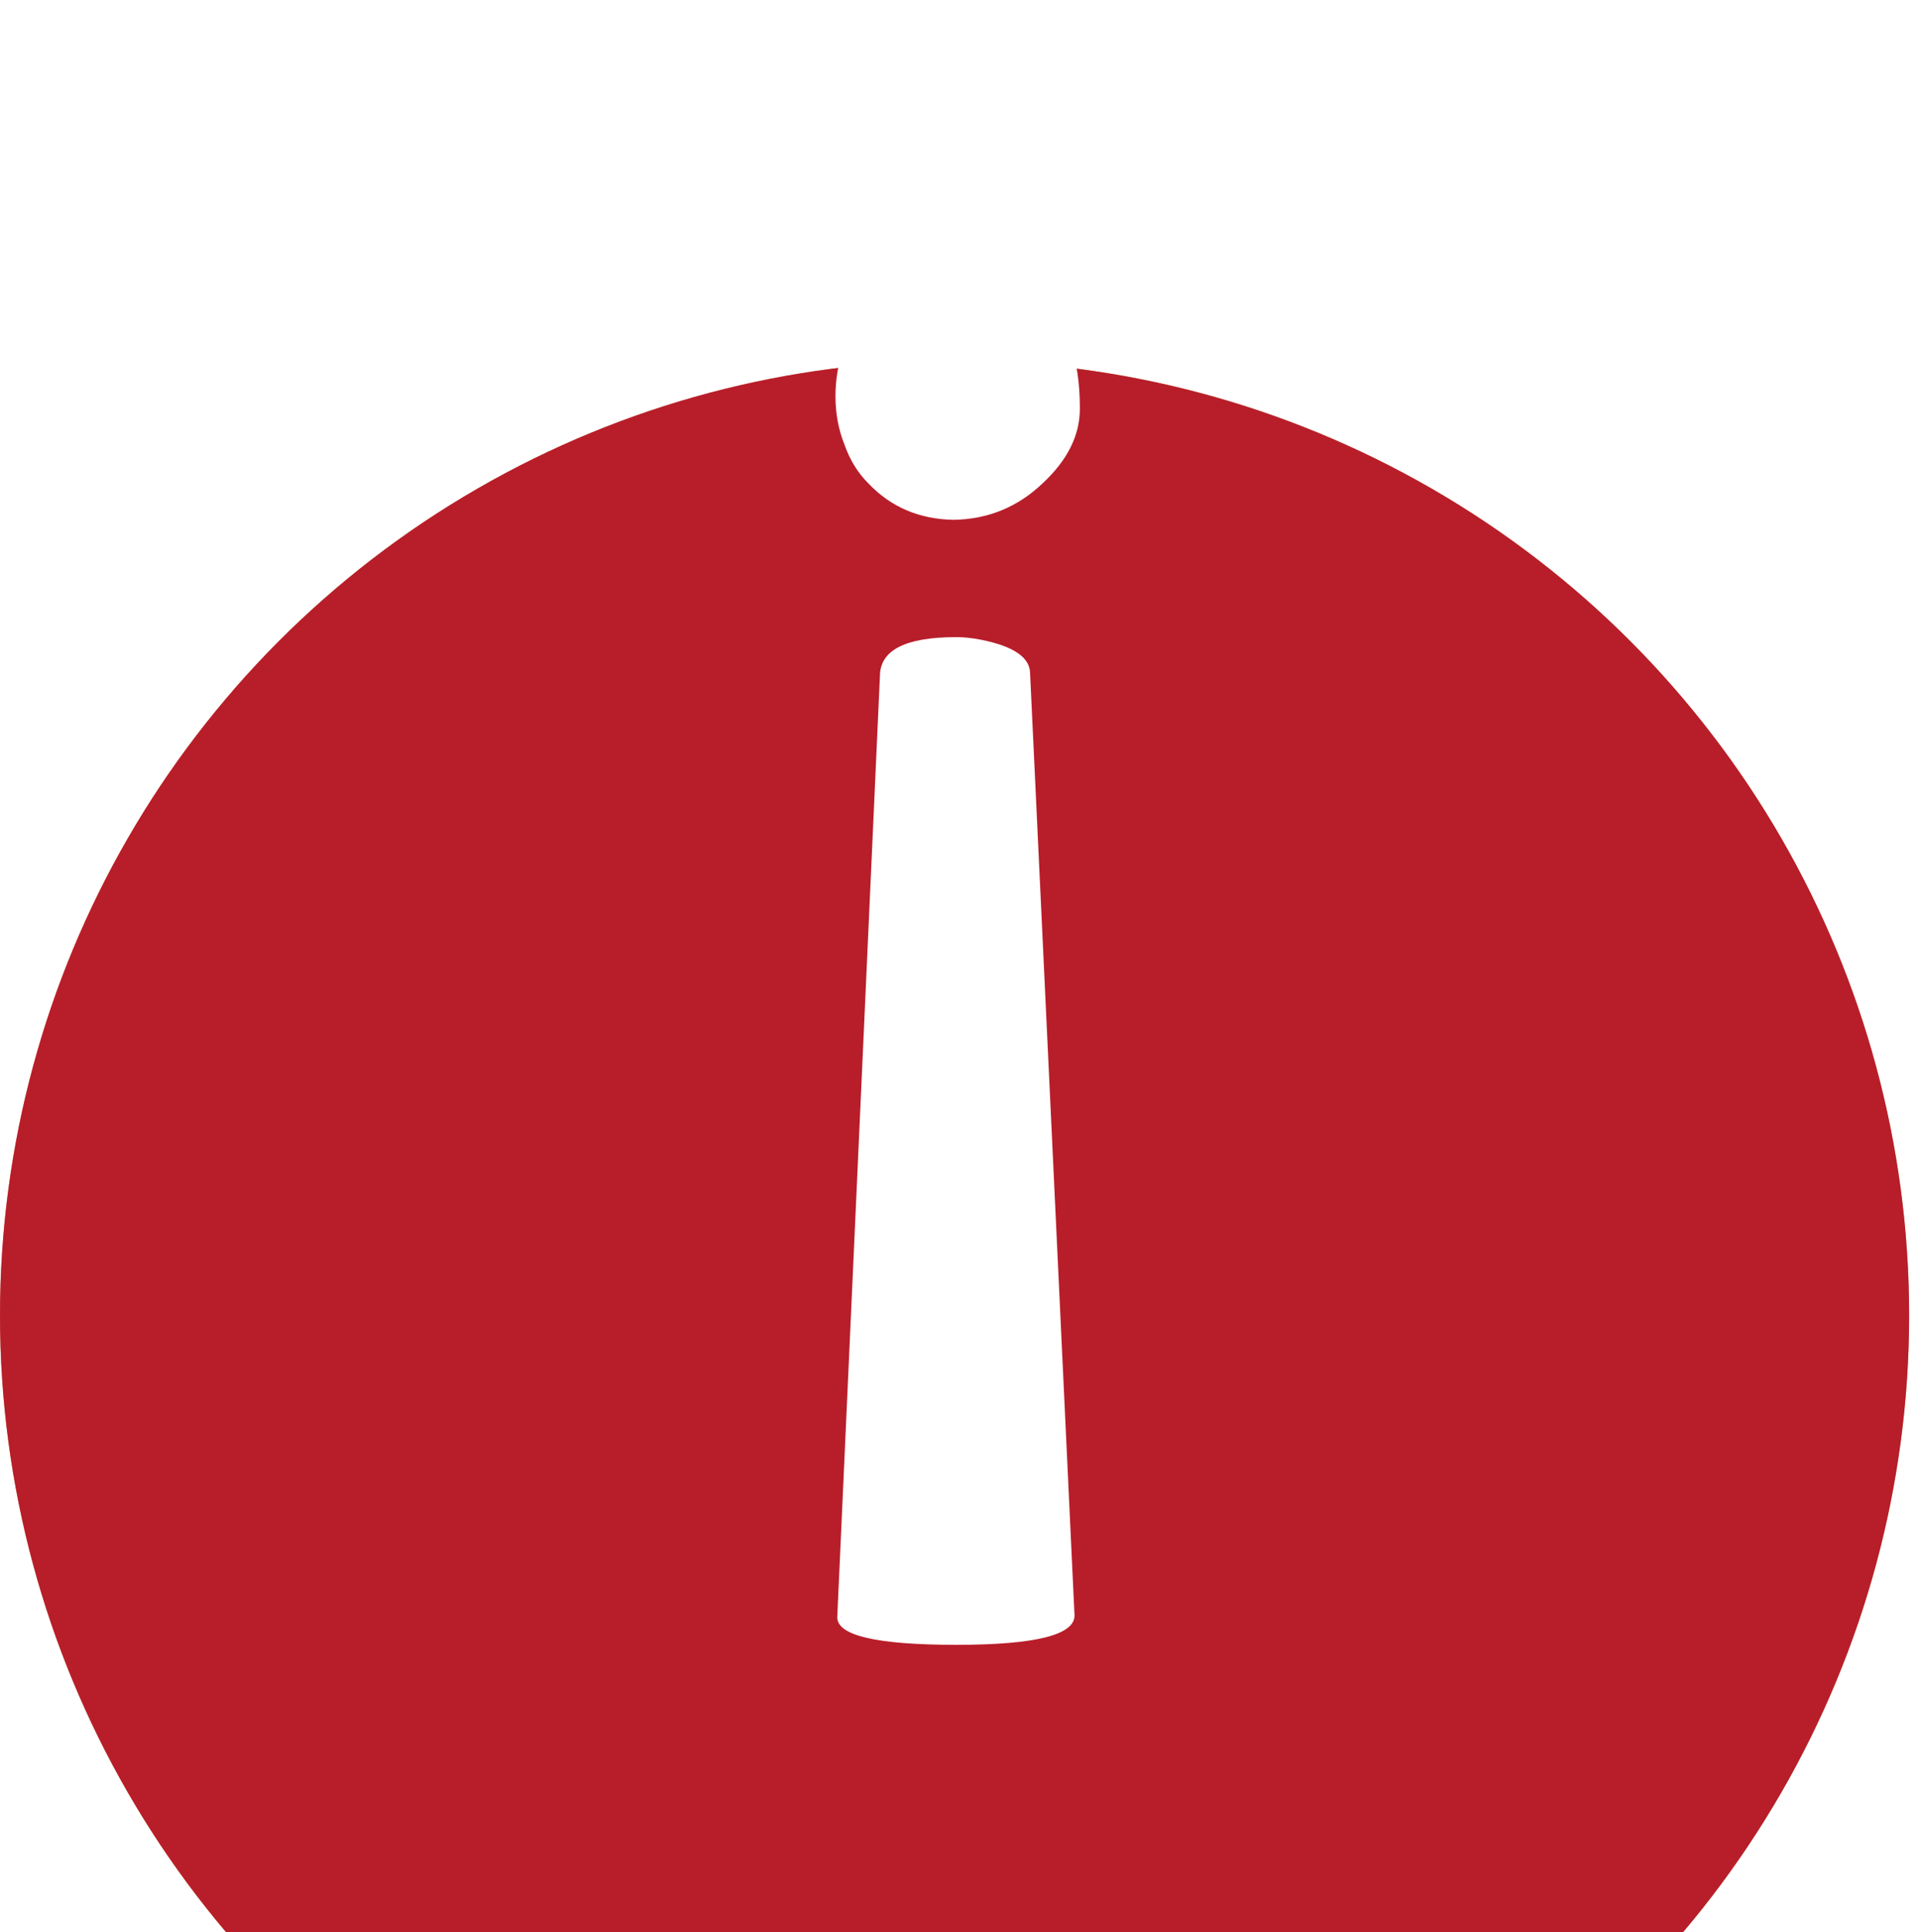 <?xml version="1.0" encoding="UTF-8"?> <svg xmlns="http://www.w3.org/2000/svg" width="147" height="148" viewBox="0 0 147 148" fill="none"><g filter="url(#filter0_i_324_350)"><circle cx="73.122" cy="74.001" r="73.122" fill="#CD9C67"></circle><circle cx="73.122" cy="74.001" r="73.122" fill="#B81E2A"></circle></g><path d="M64.681 26.547C64.227 27.727 64 28.998 64 30.359C64 31.675 64.227 32.901 64.681 34.035C65.089 35.215 65.702 36.214 66.519 37.03C68.243 38.846 70.421 39.776 73.053 39.821C75.686 39.776 77.955 38.846 79.861 37.03C81.767 35.261 82.72 33.355 82.72 31.312C82.72 29.27 82.47 27.659 81.971 26.479C81.472 25.345 80.768 24.369 79.861 23.552C77.955 21.782 75.686 20.875 73.053 20.829C68.969 20.829 66.178 22.735 64.681 26.547ZM73.258 48.807C69.355 48.807 67.404 49.805 67.404 51.802L64.136 123.89C64.136 125.297 67.177 126 73.258 126C79.293 126 82.311 125.251 82.311 123.754L78.908 51.598C78.908 50.372 77.66 49.51 75.164 49.011C74.483 48.875 73.848 48.807 73.258 48.807Z" fill="white"></path><defs><filter id="filter0_i_324_350" x="0" y="0.879" width="146.244" height="159.625" filterUnits="userSpaceOnUse" color-interpolation-filters="sRGB"><feFlood flood-opacity="0" result="BackgroundImageFix"></feFlood><feBlend mode="normal" in="SourceGraphic" in2="BackgroundImageFix" result="shape"></feBlend><feColorMatrix in="SourceAlpha" type="matrix" values="0 0 0 0 0 0 0 0 0 0 0 0 0 0 0 0 0 0 127 0" result="hardAlpha"></feColorMatrix><feOffset dy="26.762"></feOffset><feGaussianBlur stdDeviation="6.69"></feGaussianBlur><feComposite in2="hardAlpha" operator="arithmetic" k2="-1" k3="1"></feComposite><feColorMatrix type="matrix" values="0 0 0 0 1 0 0 0 0 1 0 0 0 0 1 0 0 0 0.11 0"></feColorMatrix><feBlend mode="normal" in2="shape" result="effect1_innerShadow_324_350"></feBlend></filter></defs></svg> 